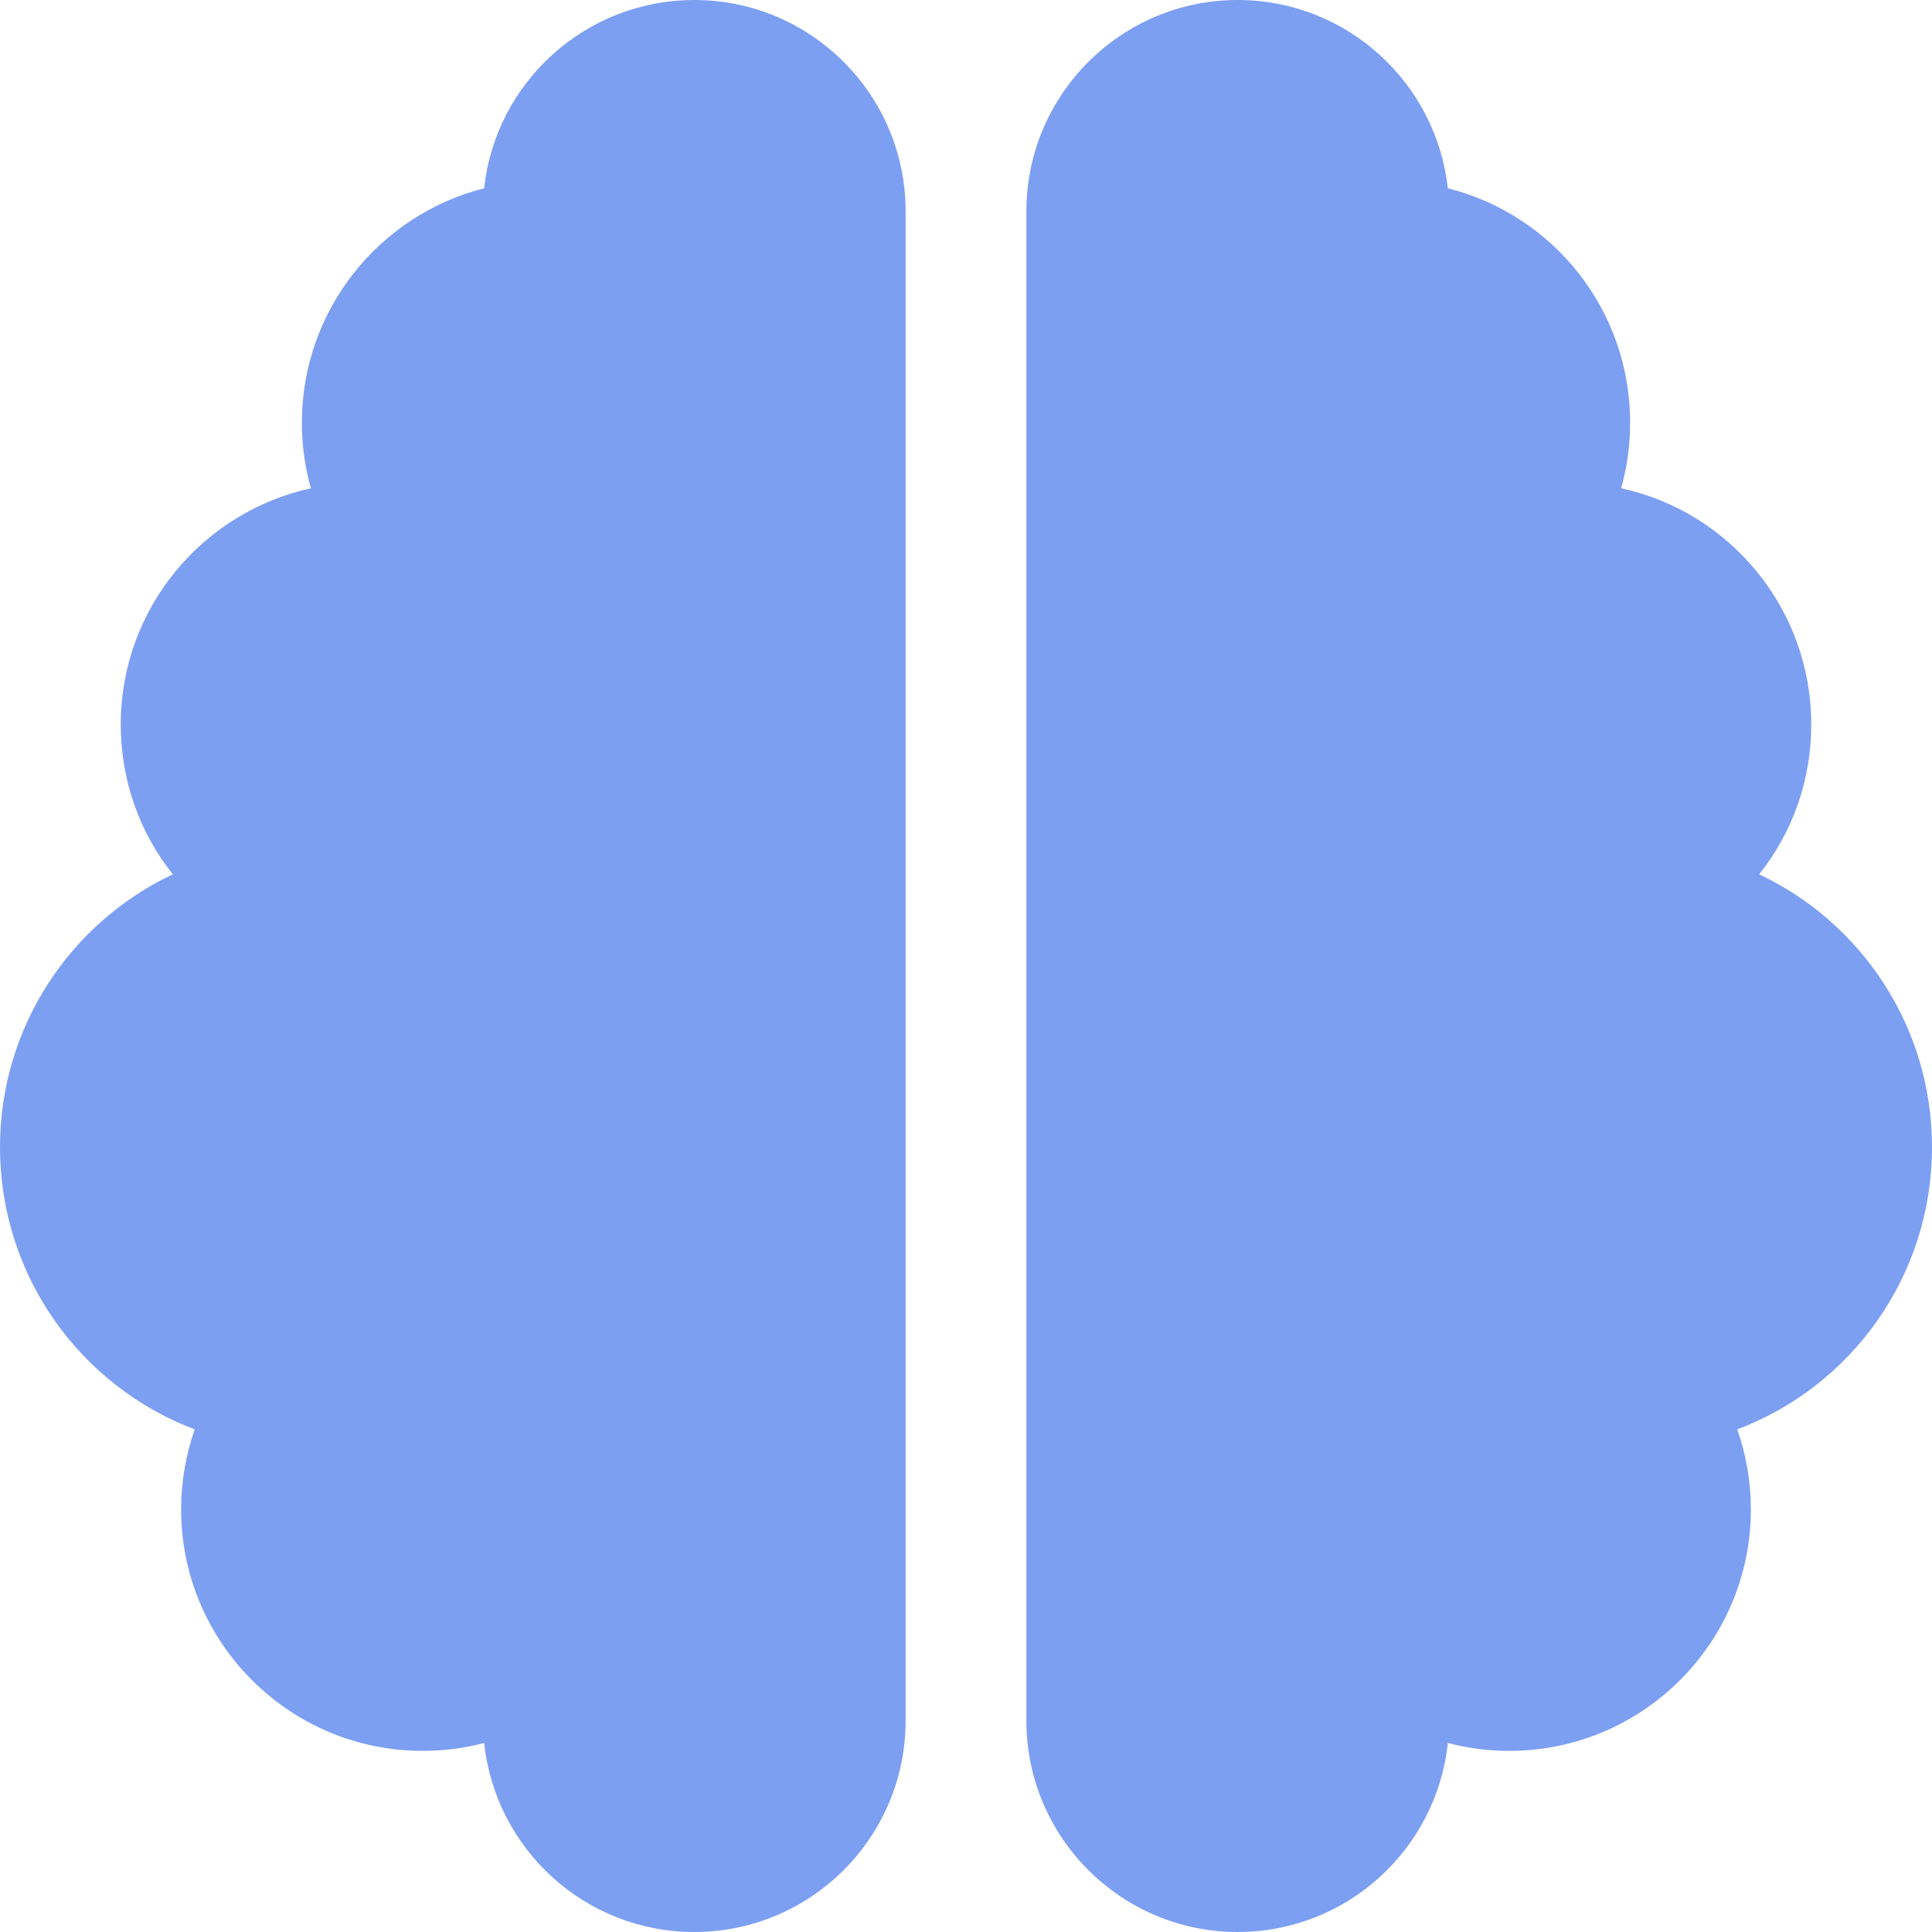 <svg width="64" height="64" viewBox="0 0 64 64" fill="none" xmlns="http://www.w3.org/2000/svg">
<g clip-path="url(#clip0_8630_858)">
<path d="M23 0C26.863 0 30 3.138 30 7V57C30 60.862 26.863 64 23 64C19.387 64 16.413 61.263 16.038 57.737C15.387 57.913 14.7 58 14 58C9.588 58 6 54.413 6 50C6 49.075 6.162 48.175 6.45 47.35C2.675 45.925 0 42.275 0 38C0 34.013 2.337 30.562 5.725 28.962C4.638 27.6 4 25.875 4 24C4 20.163 6.7 16.962 10.3 16.175C10.1 15.488 10 14.75 10 14C10 10.262 12.575 7.112 16.038 6.237C16.413 2.737 19.387 0 23 0ZM41 0C44.612 0 47.575 2.737 47.962 6.237C51.438 7.112 54 10.25 54 14C54 14.75 53.9 15.488 53.7 16.175C57.3 16.95 60 20.163 60 24C60 25.875 59.362 27.6 58.275 28.962C61.663 30.562 64 34.013 64 38C64 42.275 61.325 45.925 57.55 47.35C57.837 48.175 58 49.075 58 50C58 54.413 54.413 58 50 58C49.3 58 48.612 57.913 47.962 57.737C47.587 61.263 44.612 64 41 64C37.138 64 34 60.862 34 57V7C34 3.138 37.138 0 41 0Z" fill="#7D9FF2"/>
</g>
<defs>
<clipPath id="clip0_8630_858">
<rect width="64" height="64" fill="white"/>
</clipPath>
</defs>
</svg>
